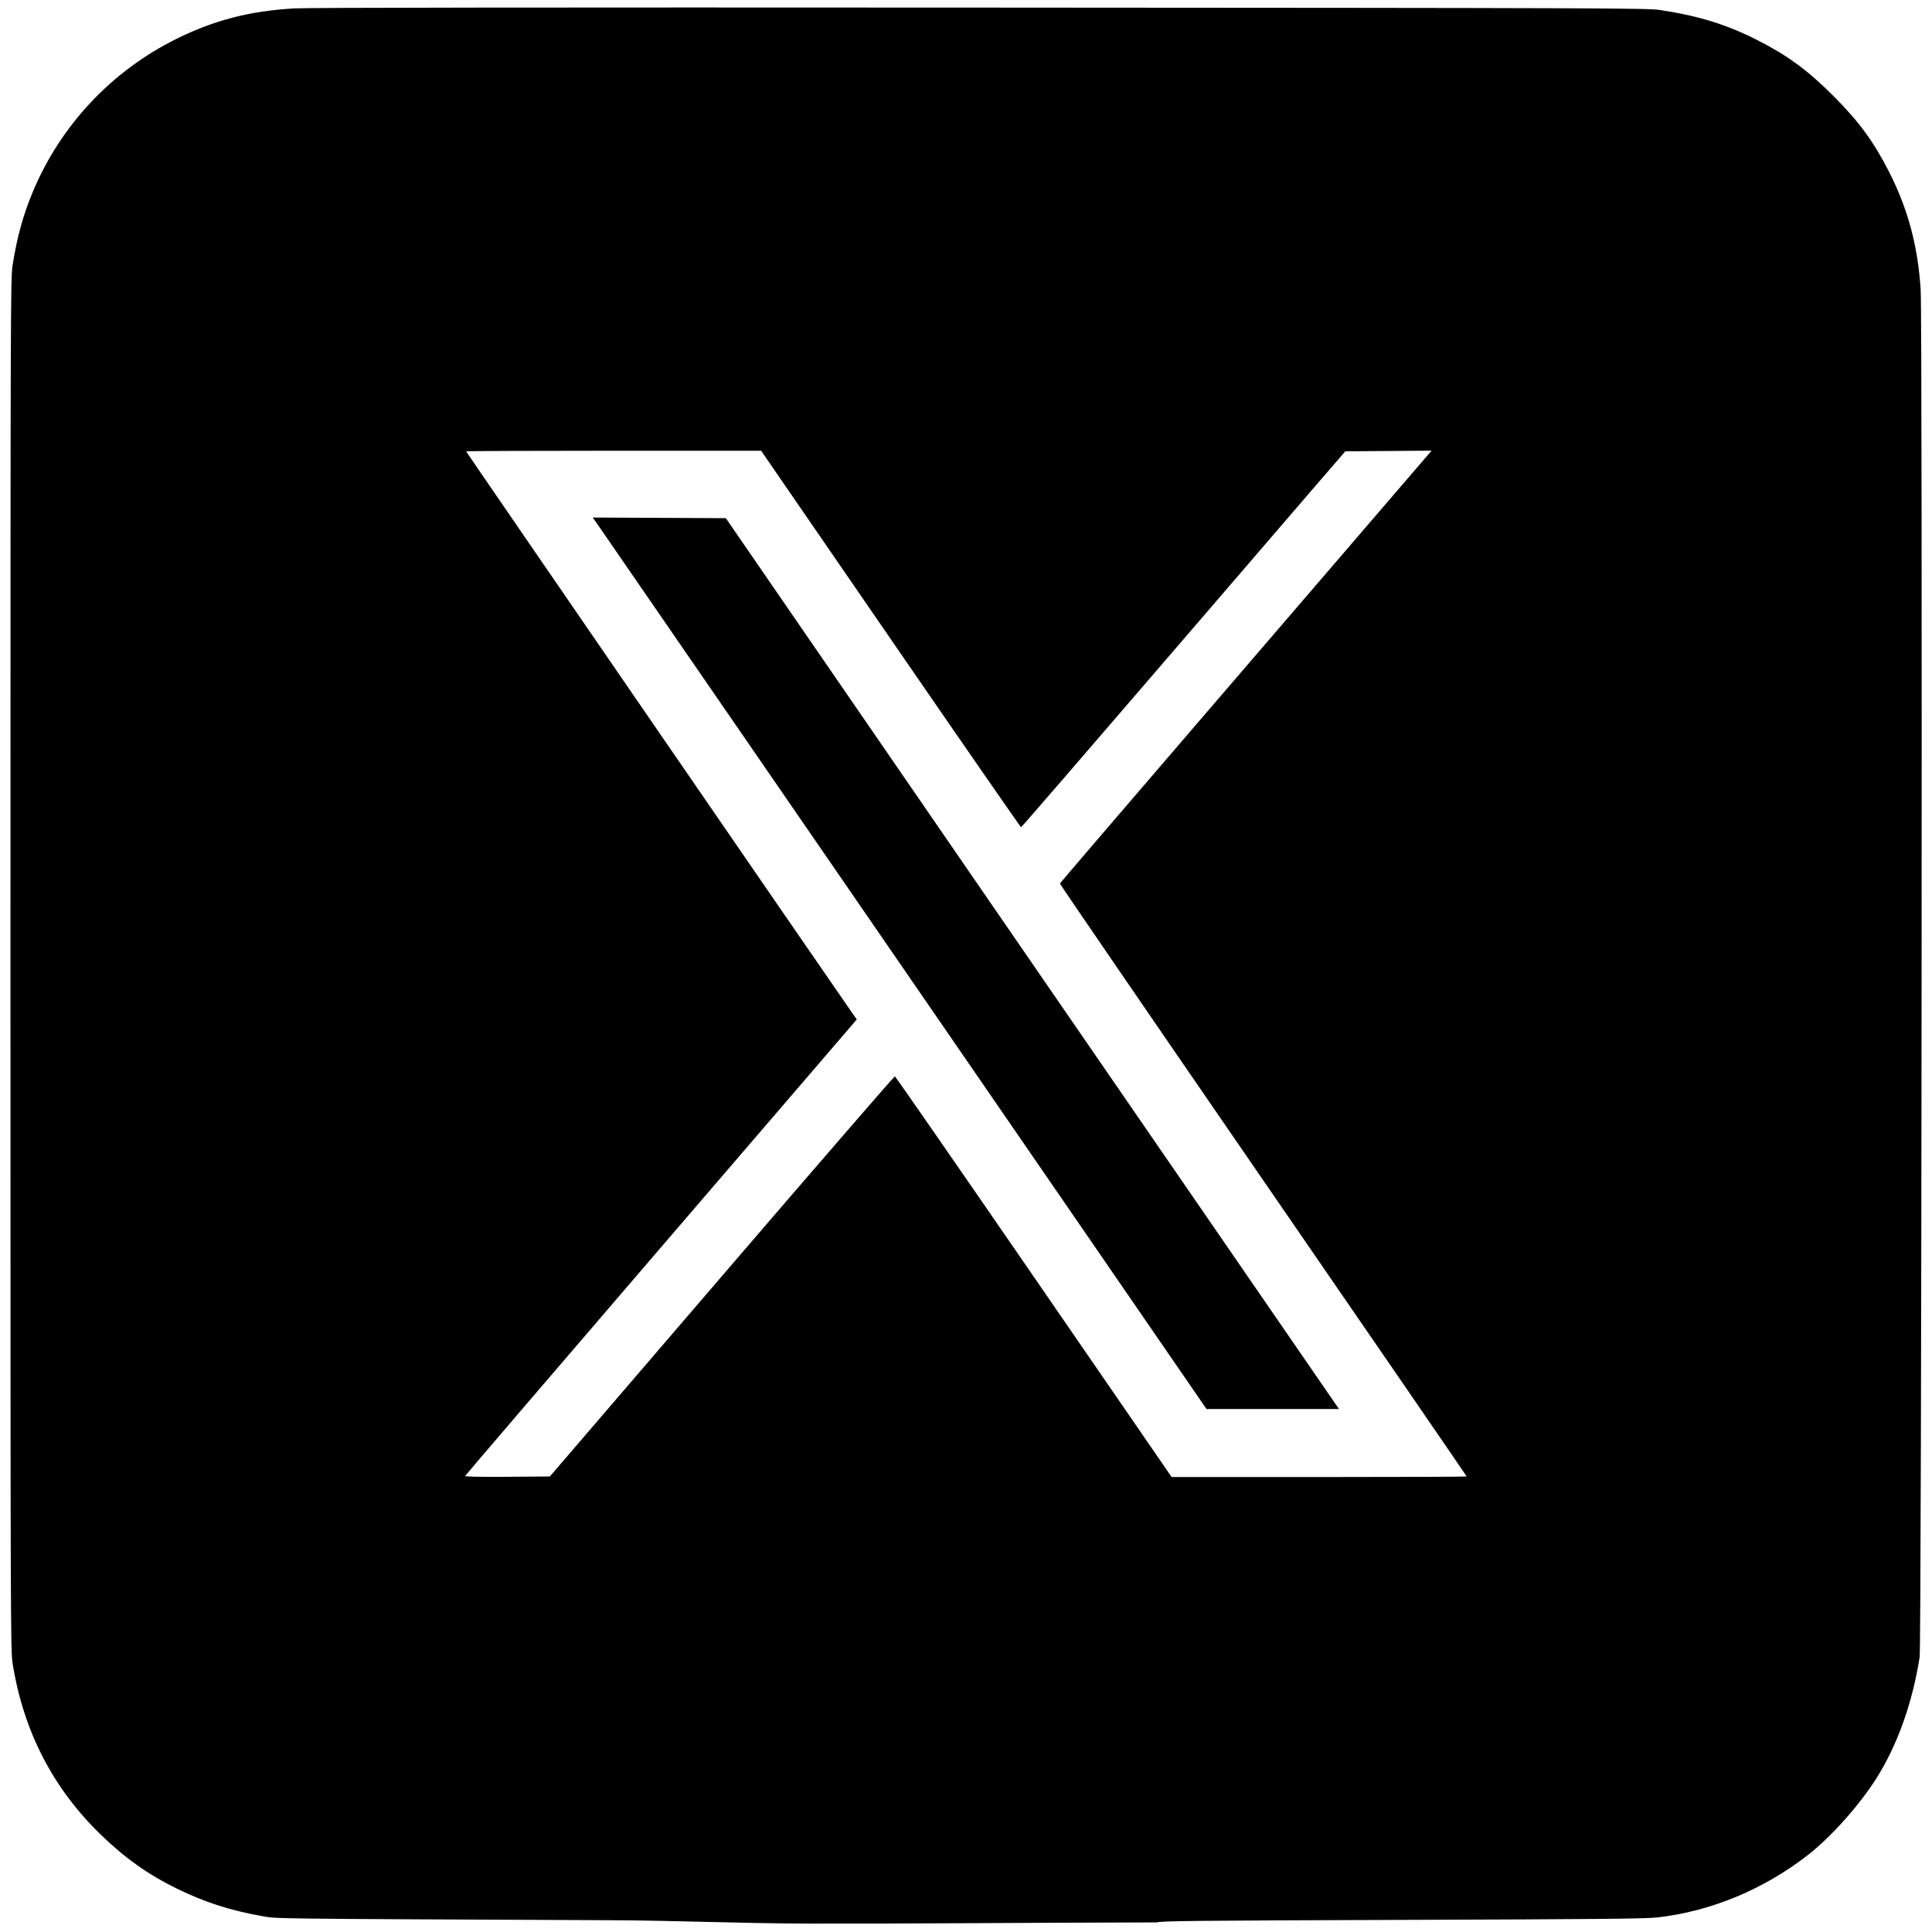 <?xml version="1.0" encoding="UTF-8" standalone="no"?>
<!-- Created with Inkscape (http://www.inkscape.org/) -->

<svg
   width="800"
   height="800"
   viewBox="0 0 211.667 211.667"
   version="1.1"
   id="svg1"
   xml:space="preserve"
   sodipodi:docname="X_Icon-800x800.svg"
   inkscape:version="1.3.2 (091e20e, 2023-11-25, custom)"
   xmlns:inkscape="http://www.inkscape.org/namespaces/inkscape"
   xmlns:sodipodi="http://sodipodi.sourceforge.net/DTD/sodipodi-0.dtd"
   xmlns="http://www.w3.org/2000/svg"
   xmlns:svg="http://www.w3.org/2000/svg"><sodipodi:namedview
     id="namedview1"
     pagecolor="#ffffff"
     bordercolor="#000000"
     borderopacity="0.25"
     inkscape:showpageshadow="2"
     inkscape:pageopacity="0.0"
     inkscape:pagecheckerboard="0"
     inkscape:deskcolor="#d1d1d1"
     inkscape:document-units="mm"
     inkscape:zoom="0.75277076"
     inkscape:cx="396.53506"
     inkscape:cy="561.25984"
     inkscape:window-width="1662"
     inkscape:window-height="1041"
     inkscape:window-x="1928"
     inkscape:window-y="40"
     inkscape:window-maximized="0"
     inkscape:current-layer="layer1" /><defs
     id="defs1" /><g
     inkscape:label="Layer 1"
     inkscape:groupmode="layer"
     id="layer1"><path
       style="fill:#000000;stroke-width:5.059"
       d="m 88.467,210.745 c -7.045,-0.015 -14.455,-0.337 -21.589,-0.369 -38.217,-0.169 -36.47,-0.148 -38.238,-0.464 -3.45,-0.616 -6.236,-1.517 -9.246,-2.988 -3.158,-1.544 -5.753,-3.387 -8.399,-5.966 -5.235,-5.101 -8.428,-11.314 -9.612,-18.703 -0.228,-1.424 -0.237,-4.24 -0.237,-76.591 0,-71.813 0.01,-75.178 0.232,-76.591 C 1.863,25.986 2.535,23.545 3.601,21.002 6.651,13.72 12.212,7.796 19.302,4.272 23.434,2.218 27.382,1.196 32.245,0.92 33.783,0.833 58.994,0.803 107.486,0.831 c 68.813,0.04 73.012,0.055 74.406,0.268 4.253,0.65 7.29,1.592 10.666,3.309 3.286,1.671 5.492,3.291 8.292,6.091 2.804,2.804 4.409,4.989 6.108,8.319 2.072,4.06 3.168,8.148 3.468,12.939 0.209,3.338 0.1,148.431 -0.113,149.791 -0.78,4.988 -2.424,9.61 -4.708,13.236 -1.86,2.954 -4.977,6.453 -7.498,8.42 -4.857,3.789 -10.605,6.182 -16.482,6.862 -1.314,0.152 -6.286,0.201 -28.006,0.274 -22.582,0.076 -26.474,0.116 -26.858,0.275 -17.219,0.041 -27.023,0.155 -38.296,0.13 z m -9.389,-70.92 c 10.359,-12.063 18.892,-21.919 18.962,-21.901 0.071,0.015 6.922,9.902 15.226,21.965 l 15.097,21.933 h 16.162 c 8.889,0 16.162,-0.03 16.162,-0.063 0,-0.035 -10.036,-14.643 -22.302,-32.463 -12.266,-17.82 -22.285,-32.444 -22.264,-32.499 0.02,-0.055 6.544,-7.666 14.495,-16.915 7.951,-9.249 17.105,-19.897 20.341,-23.662 l 5.884,-6.846 -4.724,0.035 -4.724,0.035 -2.558,2.956 c -1.407,1.626 -9.38,10.893 -17.717,20.594 -8.338,9.701 -15.202,17.638 -15.253,17.638 -0.052,0 -6.48,-9.281 -14.285,-20.624 l -14.191,-20.624 -16.16,-0.002 c -8.888,-0.001 -16.16,0.03 -16.16,0.071 0,0.063 40.688,59.244 42.24,61.44 l 0.56,0.793 -21.433,24.946 c -11.788,13.72 -21.452,25.002 -21.476,25.071 -0.028,0.081 1.621,0.114 4.619,0.092 l 4.662,-0.035 z M 117.307,132.747 C 109.127,120.855 101.286,109.462 99.882,107.429 98.478,105.396 90.297,93.512 81.702,81.02 73.106,68.529 65.818,57.947 65.505,57.504 l -0.569,-0.804 7.293,0.035 7.293,0.035 13.63,19.809 c 7.496,10.895 14.558,21.16 15.694,22.81 1.135,1.651 9.928,14.423 19.538,28.382 9.611,13.959 17.663,25.655 17.893,25.991 l 0.419,0.61 h -7.257 -7.257 z"
       id="path1"
       sodipodi:nodetypes="ssssssscsscccsssccsssscsccscssscsscccsssscssscssccccssscccsssccccc" /></g></svg>
